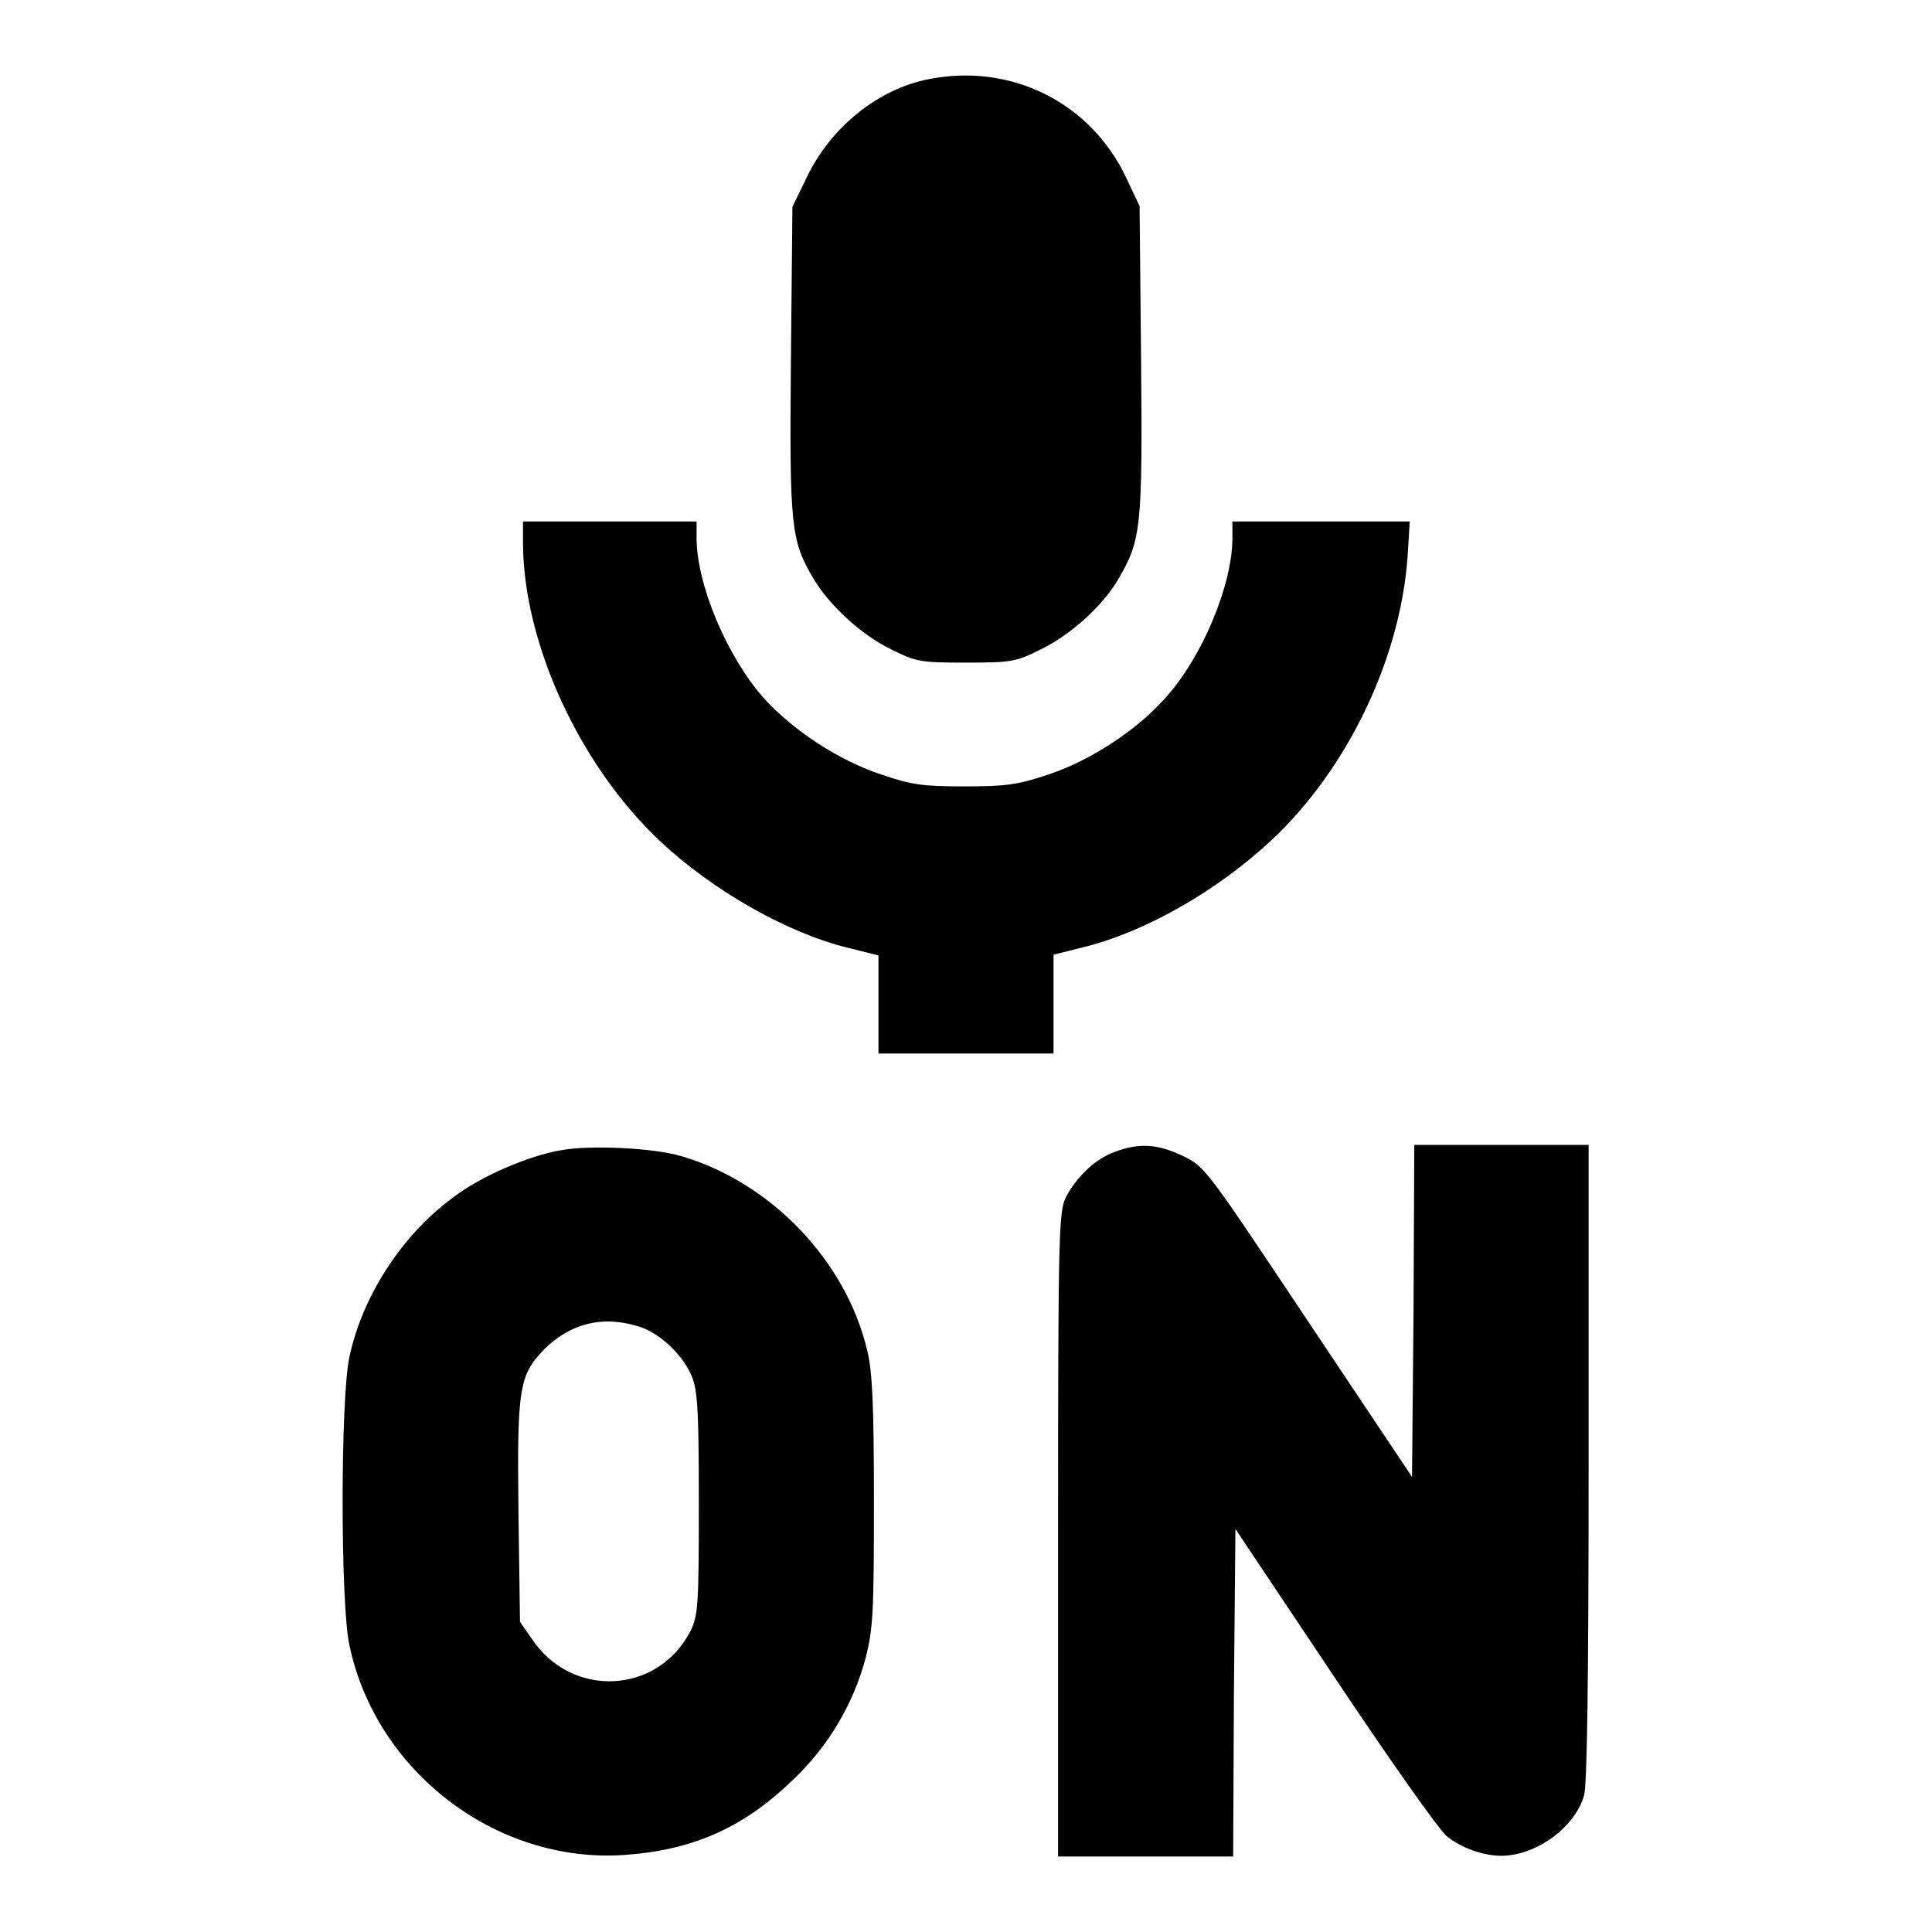 <?xml version="1.0" encoding="utf-8"?>
<!-- Svg Vector Icons : http://www.onlinewebfonts.com/icon -->
<!DOCTYPE svg PUBLIC "-//W3C//DTD SVG 1.1//EN" "http://www.w3.org/Graphics/SVG/1.1/DTD/svg11.dtd">
<svg version="1.1" xmlns="http://www.w3.org/2000/svg" xmlns:xlink="http://www.w3.org/1999/xlink" x="0px" y="0px" viewBox="0 0 256 256" enable-background="new 0 0 256 256" xml:space="preserve">
<g><g><g><path fill="#000000" d="M123,10.5c-6.6,1.3-12.9,6.3-16.1,13l-1.9,3.9l-0.2,20.4c-0.2,22.1,0,23.8,3,28.9c2.1,3.5,6.3,7.4,10.2,9.3c3.4,1.7,3.9,1.8,10,1.8c6.1,0,6.6-0.1,10-1.8c3.9-1.9,8.2-5.8,10.2-9.3c3-5.1,3.2-6.8,3-28.9L151,27.3l-1.8-3.8C144.5,13.6,134,8.3,123,10.5z"/><path fill="#000000" d="M69.3,72.1c0.1,13.2,7.5,29.3,18.1,39.3c6.9,6.5,16.8,12.2,25,14.2l4,1v6.5v6.5H128h11.6V133v-6.5l4-1c8.1-2,17.6-7.4,24.8-14.1c10-9.3,17.1-23.9,18.1-37.5l0.3-4.8h-11.8h-11.7v2.2c0,6.2-4,15.8-8.9,21.2c-3.8,4.3-10.1,8.4-15.7,10.2c-3.9,1.3-5.5,1.5-10.9,1.5c-5.6,0-7-0.2-11.1-1.6c-5.7-1.9-11.7-5.9-15.5-10.1c-4.8-5.4-8.9-15-8.9-21.2v-2.2H80.9H69.3V72.1z"/><path fill="#000000" d="M74.4,152.4c-4.3,0.7-10.8,3.5-14.4,6.3c-6.8,5-12,13.1-13.7,21.1c-1.2,5.5-1.2,32.8,0,38.2c3.5,16.7,19.4,28.9,36.3,27.8c9-0.6,15.8-3.5,22.4-9.9c4.8-4.5,8.1-10.2,9.7-16.2c1-3.9,1.1-6.2,1.1-20.8c0-12.7-0.2-17.2-0.9-20c-2.8-11.8-12.7-22.2-24.6-25.7C86.6,152.1,78.3,151.7,74.4,152.4z M84.4,175.7c2.7,0.7,5.8,3.5,7.1,6.3c0.9,1.9,1.1,3.9,1.1,17.1c0,13.6-0.1,15-1.1,17c-4.3,8.4-15.7,9-21,1.1l-1.6-2.3l-0.2-14.5c-0.2-16.7,0.1-18.2,3.5-21.7C75.6,175.4,79.7,174.3,84.4,175.7z"/><path fill="#000000" d="M147.8,152.6c-2.6,0.9-5,3.2-6.5,5.9c-1,2-1.1,3.8-1.1,44.8V246h11.6h11.6l0.1-21.7l0.2-21.7l13.1,19.6c7.2,10.8,13.9,20.3,14.9,21.1c1.8,1.5,4.8,2.6,7.2,2.6c4.7,0,9.8-3.8,11-8c0.4-1.5,0.6-15.1,0.6-44.2v-42H199h-11.6l-0.1,22l-0.2,22l-13.7-20.5c-13.4-20.1-13.7-20.6-16.6-22C153.5,151.6,151,151.4,147.8,152.6z"/></g></g></g>
</svg>
